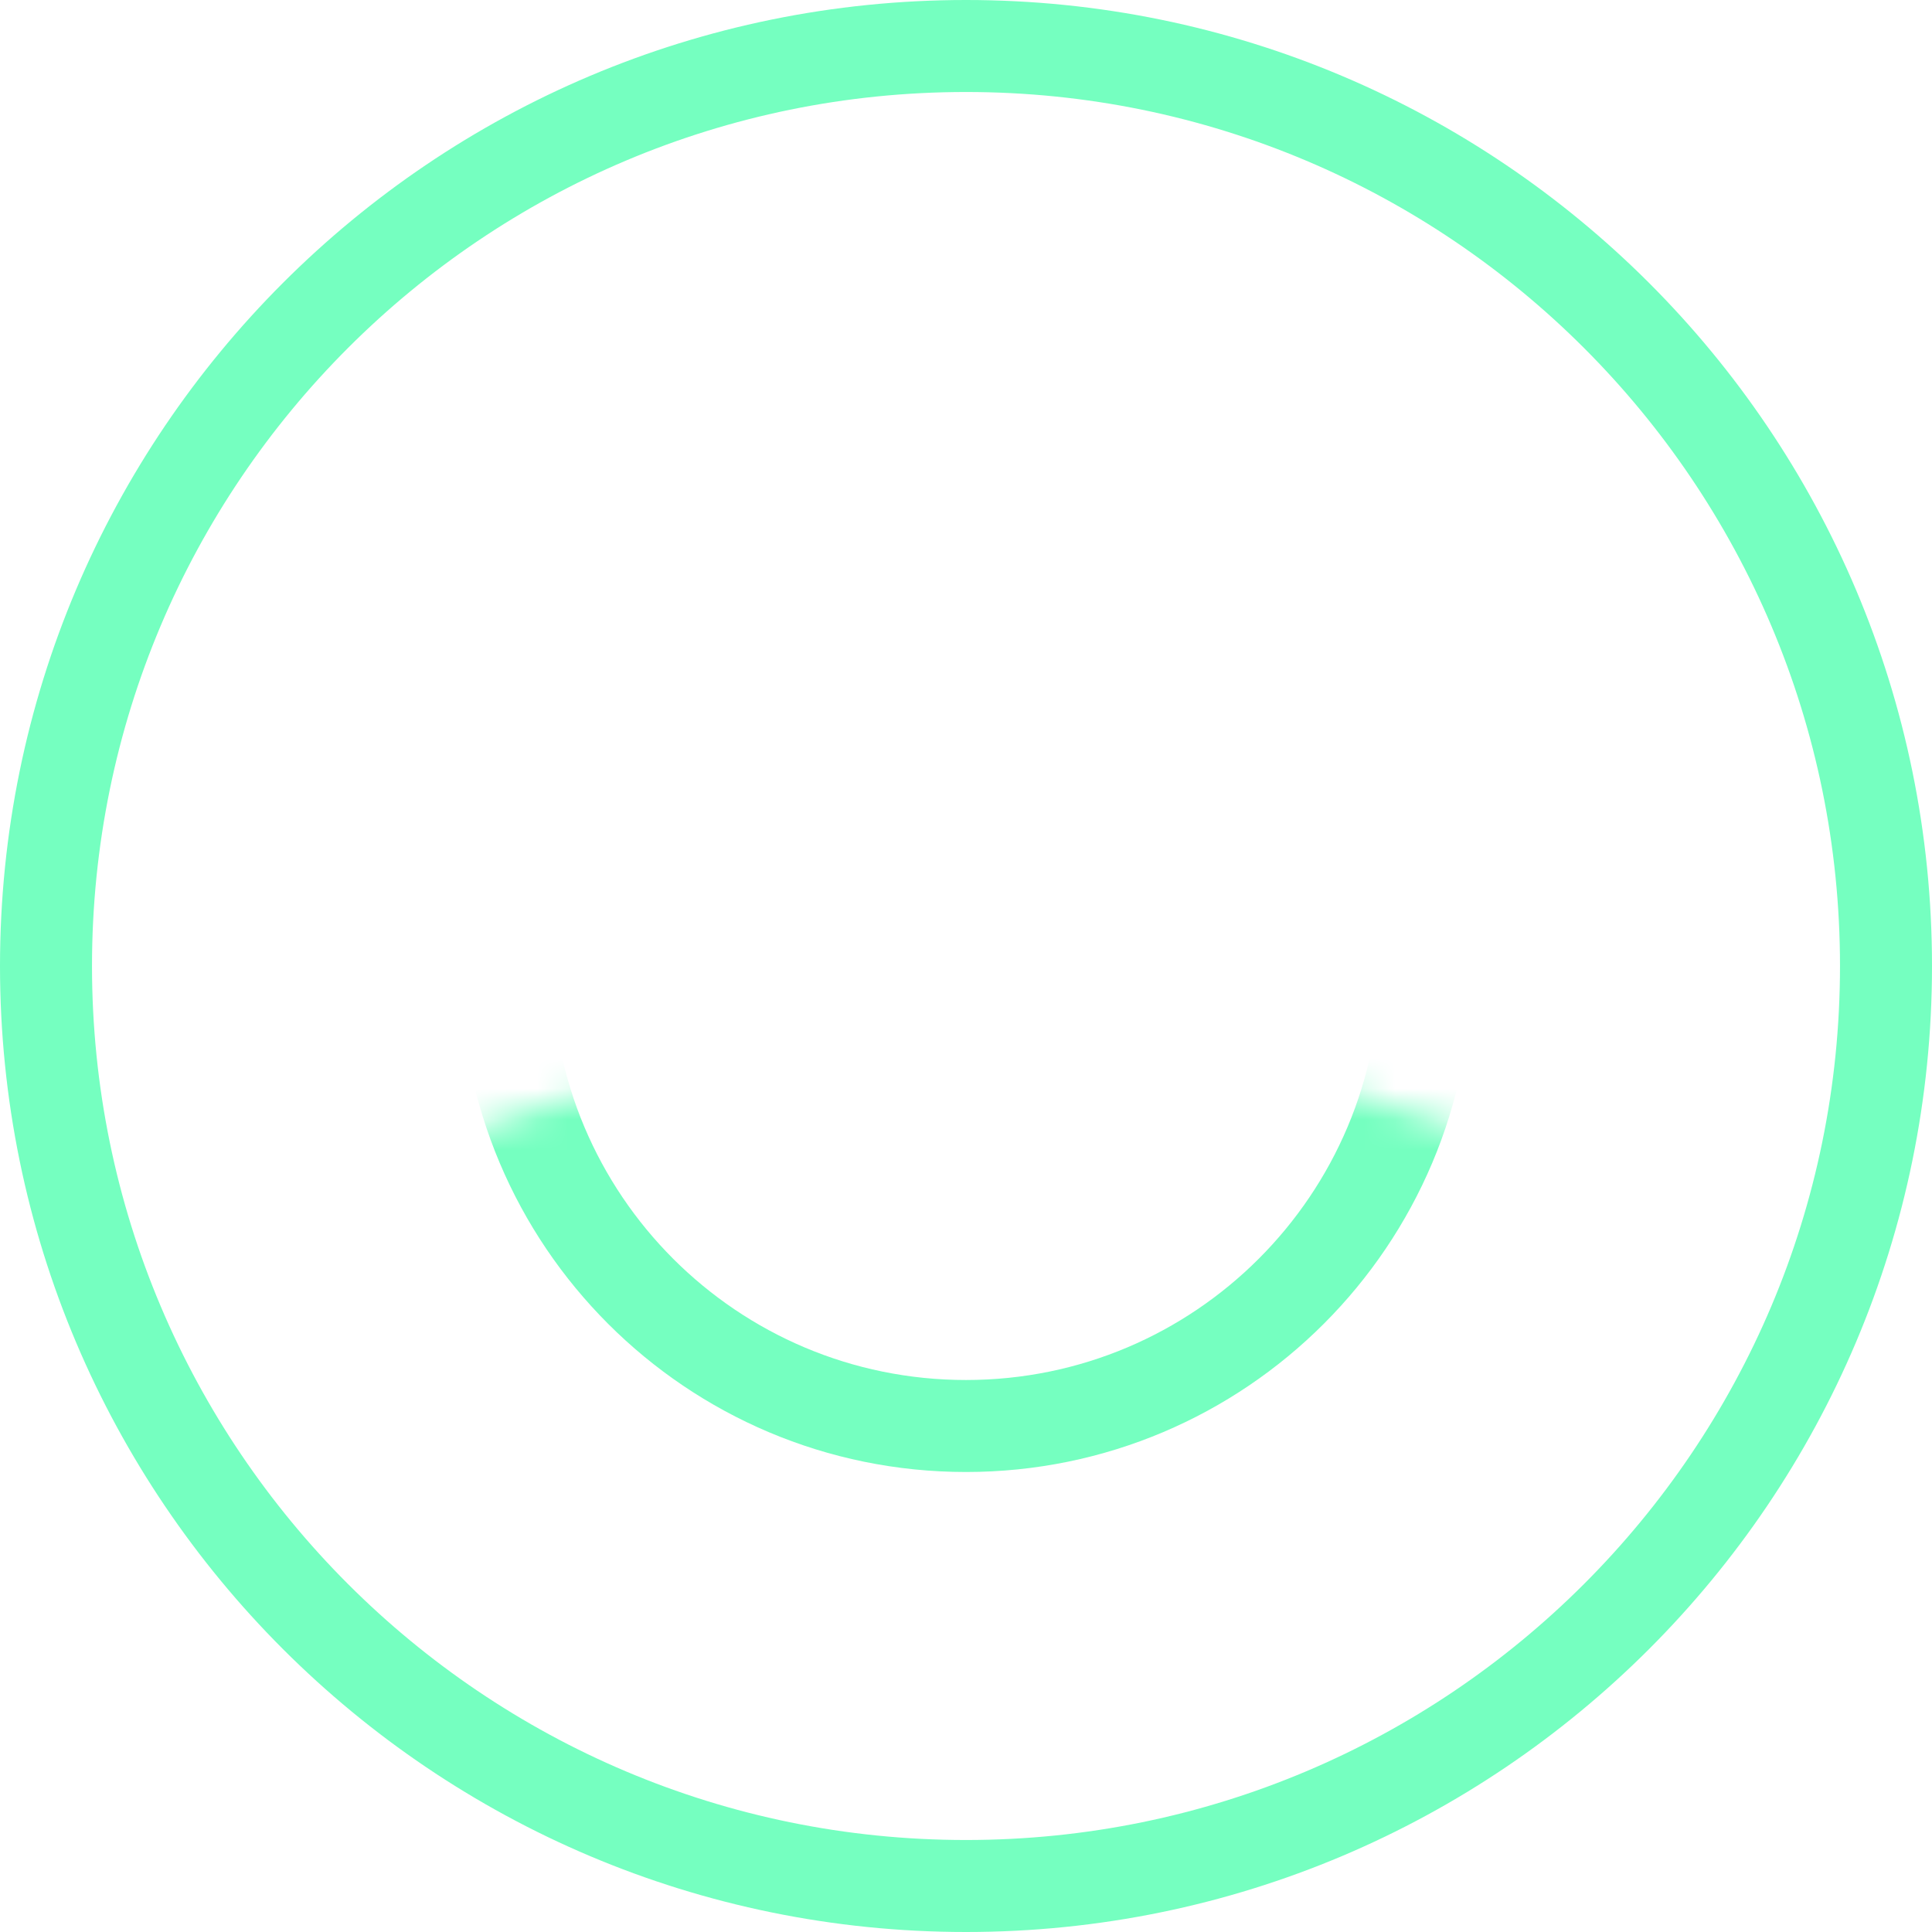 <svg width="63" height="63" viewBox="0 0 63 63" fill="none" xmlns="http://www.w3.org/2000/svg">
<path d="M31.5 61.5C48.069 61.5 61.5 48.069 61.5 31.5C61.5 14.931 48.069 1.5 31.5 1.5C14.931 1.5 1.5 14.931 1.5 31.5C1.5 48.069 14.931 61.5 31.5 61.5Z" stroke="#75FFC0" stroke-width="3" stroke-miterlimit="10"/>
<mask id="mask0_8116_6411" style="mask-type:alpha" maskUnits="userSpaceOnUse" x="9" y="31" width="45" height="27">
<path d="M9 39L31.5 31.5L54 39V57.75H9V39Z" fill="#121216"/>
</mask>
<g mask="url(#mask0_8116_6411)">
<path d="M46.5 31.5C46.5 39.781 39.789 46.5 31.5 46.5C23.21 46.5 16.5 39.789 16.5 31.5" stroke="#75FFC0" stroke-width="3" stroke-miterlimit="10"/>
</g>
</svg>
